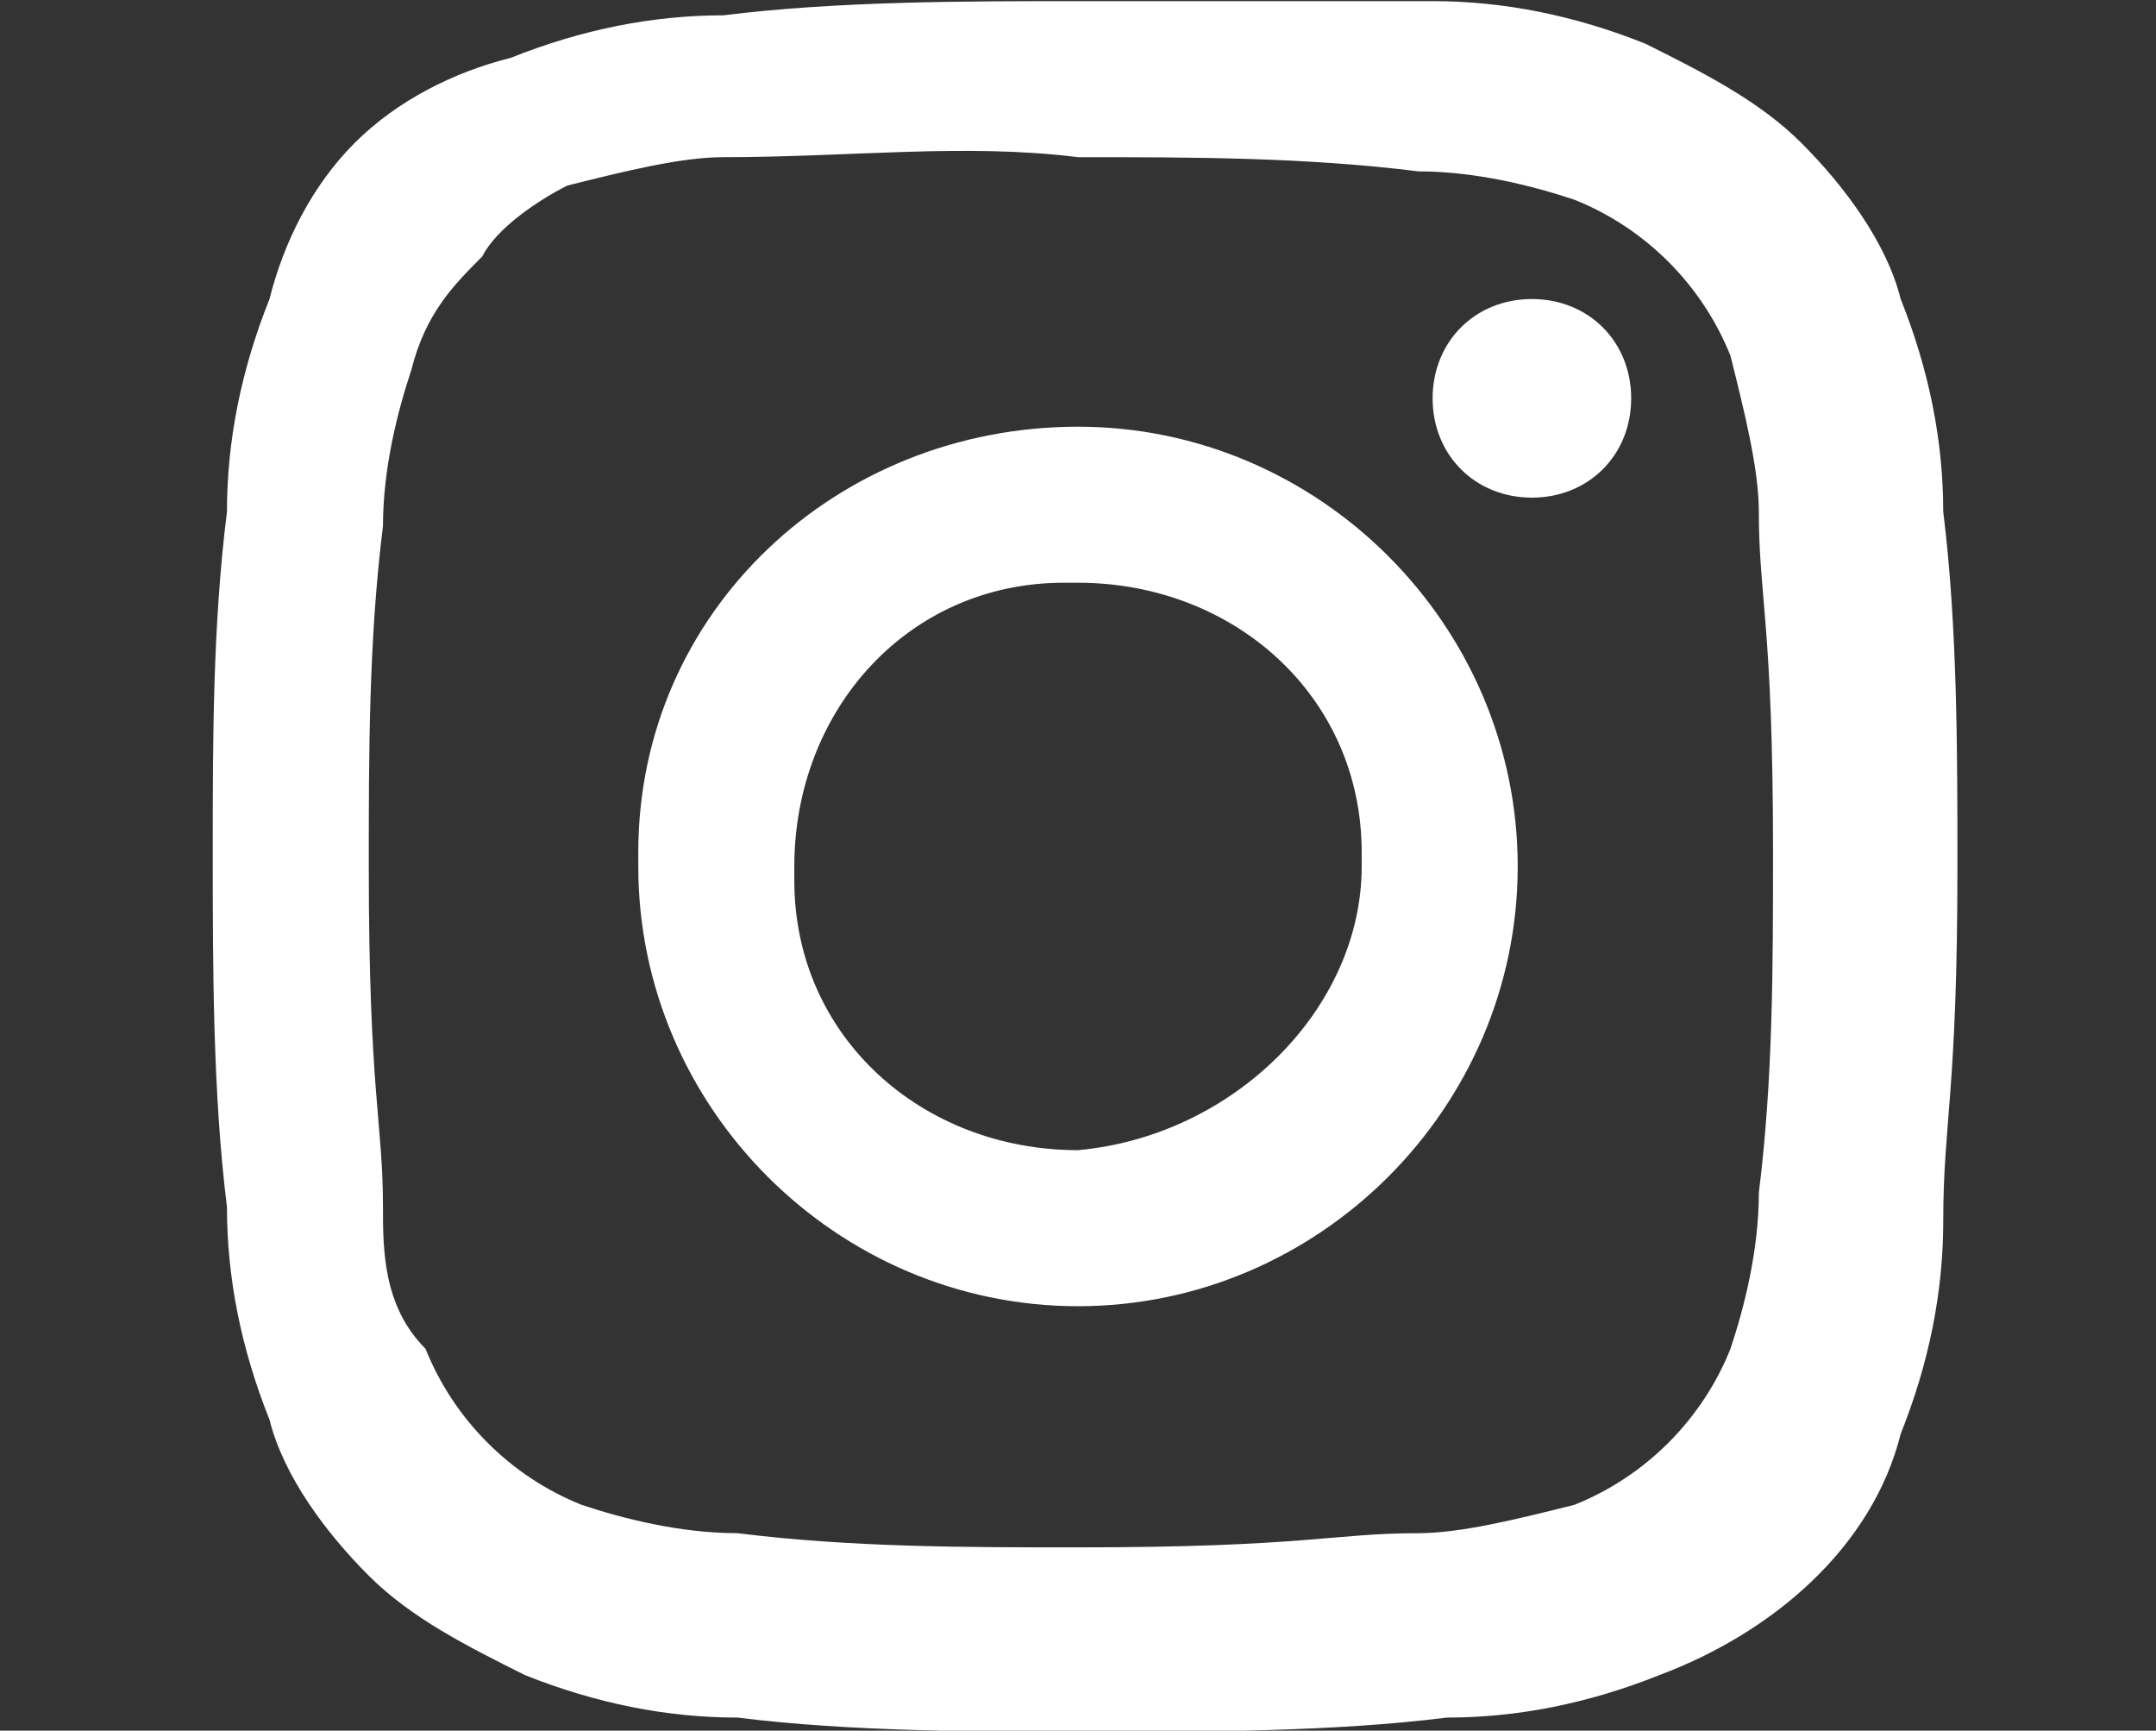 <?xml version="1.0" encoding="utf-8"?>
<!-- Generator: Adobe Illustrator 23.0.4, SVG Export Plug-In . SVG Version: 6.00 Build 0)  -->
<svg version="1.1" id="Layer_1" xmlns="http://www.w3.org/2000/svg" xmlns:xlink="http://www.w3.org/1999/xlink" x="0px" y="0px"
	 viewBox="0 0 15.2 12.2" style="enable-background:new 0 0 15.2 12.2;" xml:space="preserve">
<rect x="0" y="0" width="15.2" height="12.2" fill="#333333" stroke="none"/>
<style type="text/css">
	.st0{fill:none;}
	.st1{fill-rule:evenodd;clip-rule:evenodd;fill:#FFFFFF;}
</style>
<rect id="Rectangle_392" x="0" class="st0" width="9.1" height="12"/>
<rect id="Rectangle_393" x="0.2" class="st0" width="9.1" height="12"/>
<g id="Symbol_13_1" transform="translate(0 -0.292)">
	<path id="Path_3" class="st1" d="M7.6,1.4c0.8,0,1.6,0,2.4,0.1c0.4,0,0.8,0.1,1.1,0.2c0.5,0.2,0.9,0.6,1.1,1.1
		c0.1,0.4,0.2,0.8,0.2,1.1c0,0.6,0.1,0.8,0.1,2.4c0,0.8,0,1.6-0.1,2.4c0,0.4-0.1,0.8-0.2,1.1c-0.2,0.5-0.6,0.9-1.1,1.1
		c-0.4,0.1-0.8,0.2-1.1,0.2c-0.6,0-0.8,0.1-2.4,0.1c-0.8,0-1.6,0-2.4-0.1c-0.4,0-0.8-0.1-1.1-0.2c-0.5-0.2-0.9-0.6-1.1-1.1
		C2.7,9.5,2.7,9.1,2.7,8.8c0-0.6-0.1-0.8-0.1-2.4c0-0.8,0-1.6,0.1-2.4c0-0.4,0.1-0.8,0.2-1.1C3,2.5,3.2,2.3,3.4,2.1
		C3.5,1.9,3.8,1.7,4,1.6c0.4-0.1,0.8-0.2,1.1-0.2C6,1.4,6.8,1.3,7.6,1.4 M7.6,0.3c-0.8,0-1.7,0-2.5,0.1c-0.5,0-1,0.1-1.5,0.3
		C3.2,0.8,2.8,1,2.5,1.3C2.2,1.6,2,2,1.9,2.4c-0.2,0.5-0.3,1-0.3,1.5C1.5,4.7,1.5,5.5,1.5,6.3c0,0.8,0,1.7,0.1,2.5
		c0,0.5,0.1,1,0.3,1.5c0.1,0.4,0.4,0.8,0.7,1.1c0.3,0.3,0.7,0.5,1.1,0.7c0.5,0.2,1,0.3,1.5,0.3c0.8,0.1,1.7,0.1,2.5,0.1
		c0.8,0,1.7,0,2.5-0.1c0.5,0,1-0.1,1.5-0.3c0.8-0.3,1.5-0.9,1.7-1.7c0.2-0.5,0.3-1,0.3-1.5c0-0.7,0.1-0.9,0.1-2.5
		c0-0.8,0-1.7-0.1-2.5c0-0.5-0.1-1-0.3-1.5c-0.1-0.4-0.4-0.8-0.7-1.1c-0.3-0.3-0.7-0.5-1.1-0.7c-0.5-0.2-1-0.3-1.5-0.3
		C9.2,0.3,8.4,0.3,7.6,0.3 M7.6,3.3c-1.7,0-3.1,1.3-3.1,3c0,0,0,0.1,0,0.1c0,1.7,1.4,3.1,3.1,3.1s3.1-1.4,3.1-3.1S9.3,3.3,7.6,3.3
		L7.6,3.3 M7.6,8.4c-1.1,0-2-0.8-2-1.9c0,0,0,0,0-0.1c0-1.1,0.8-2,1.9-2c0,0,0,0,0.1,0c1.1,0,2,0.8,2,1.9c0,0,0,0,0,0.1
		C9.6,7.4,8.7,8.3,7.6,8.4C7.6,8.4,7.6,8.4,7.6,8.4 M10.8,2.4c-0.4,0-0.7,0.3-0.7,0.7s0.3,0.7,0.7,0.7s0.7-0.3,0.7-0.7
		C11.5,2.7,11.2,2.4,10.8,2.4"/>
</g>
</svg>
